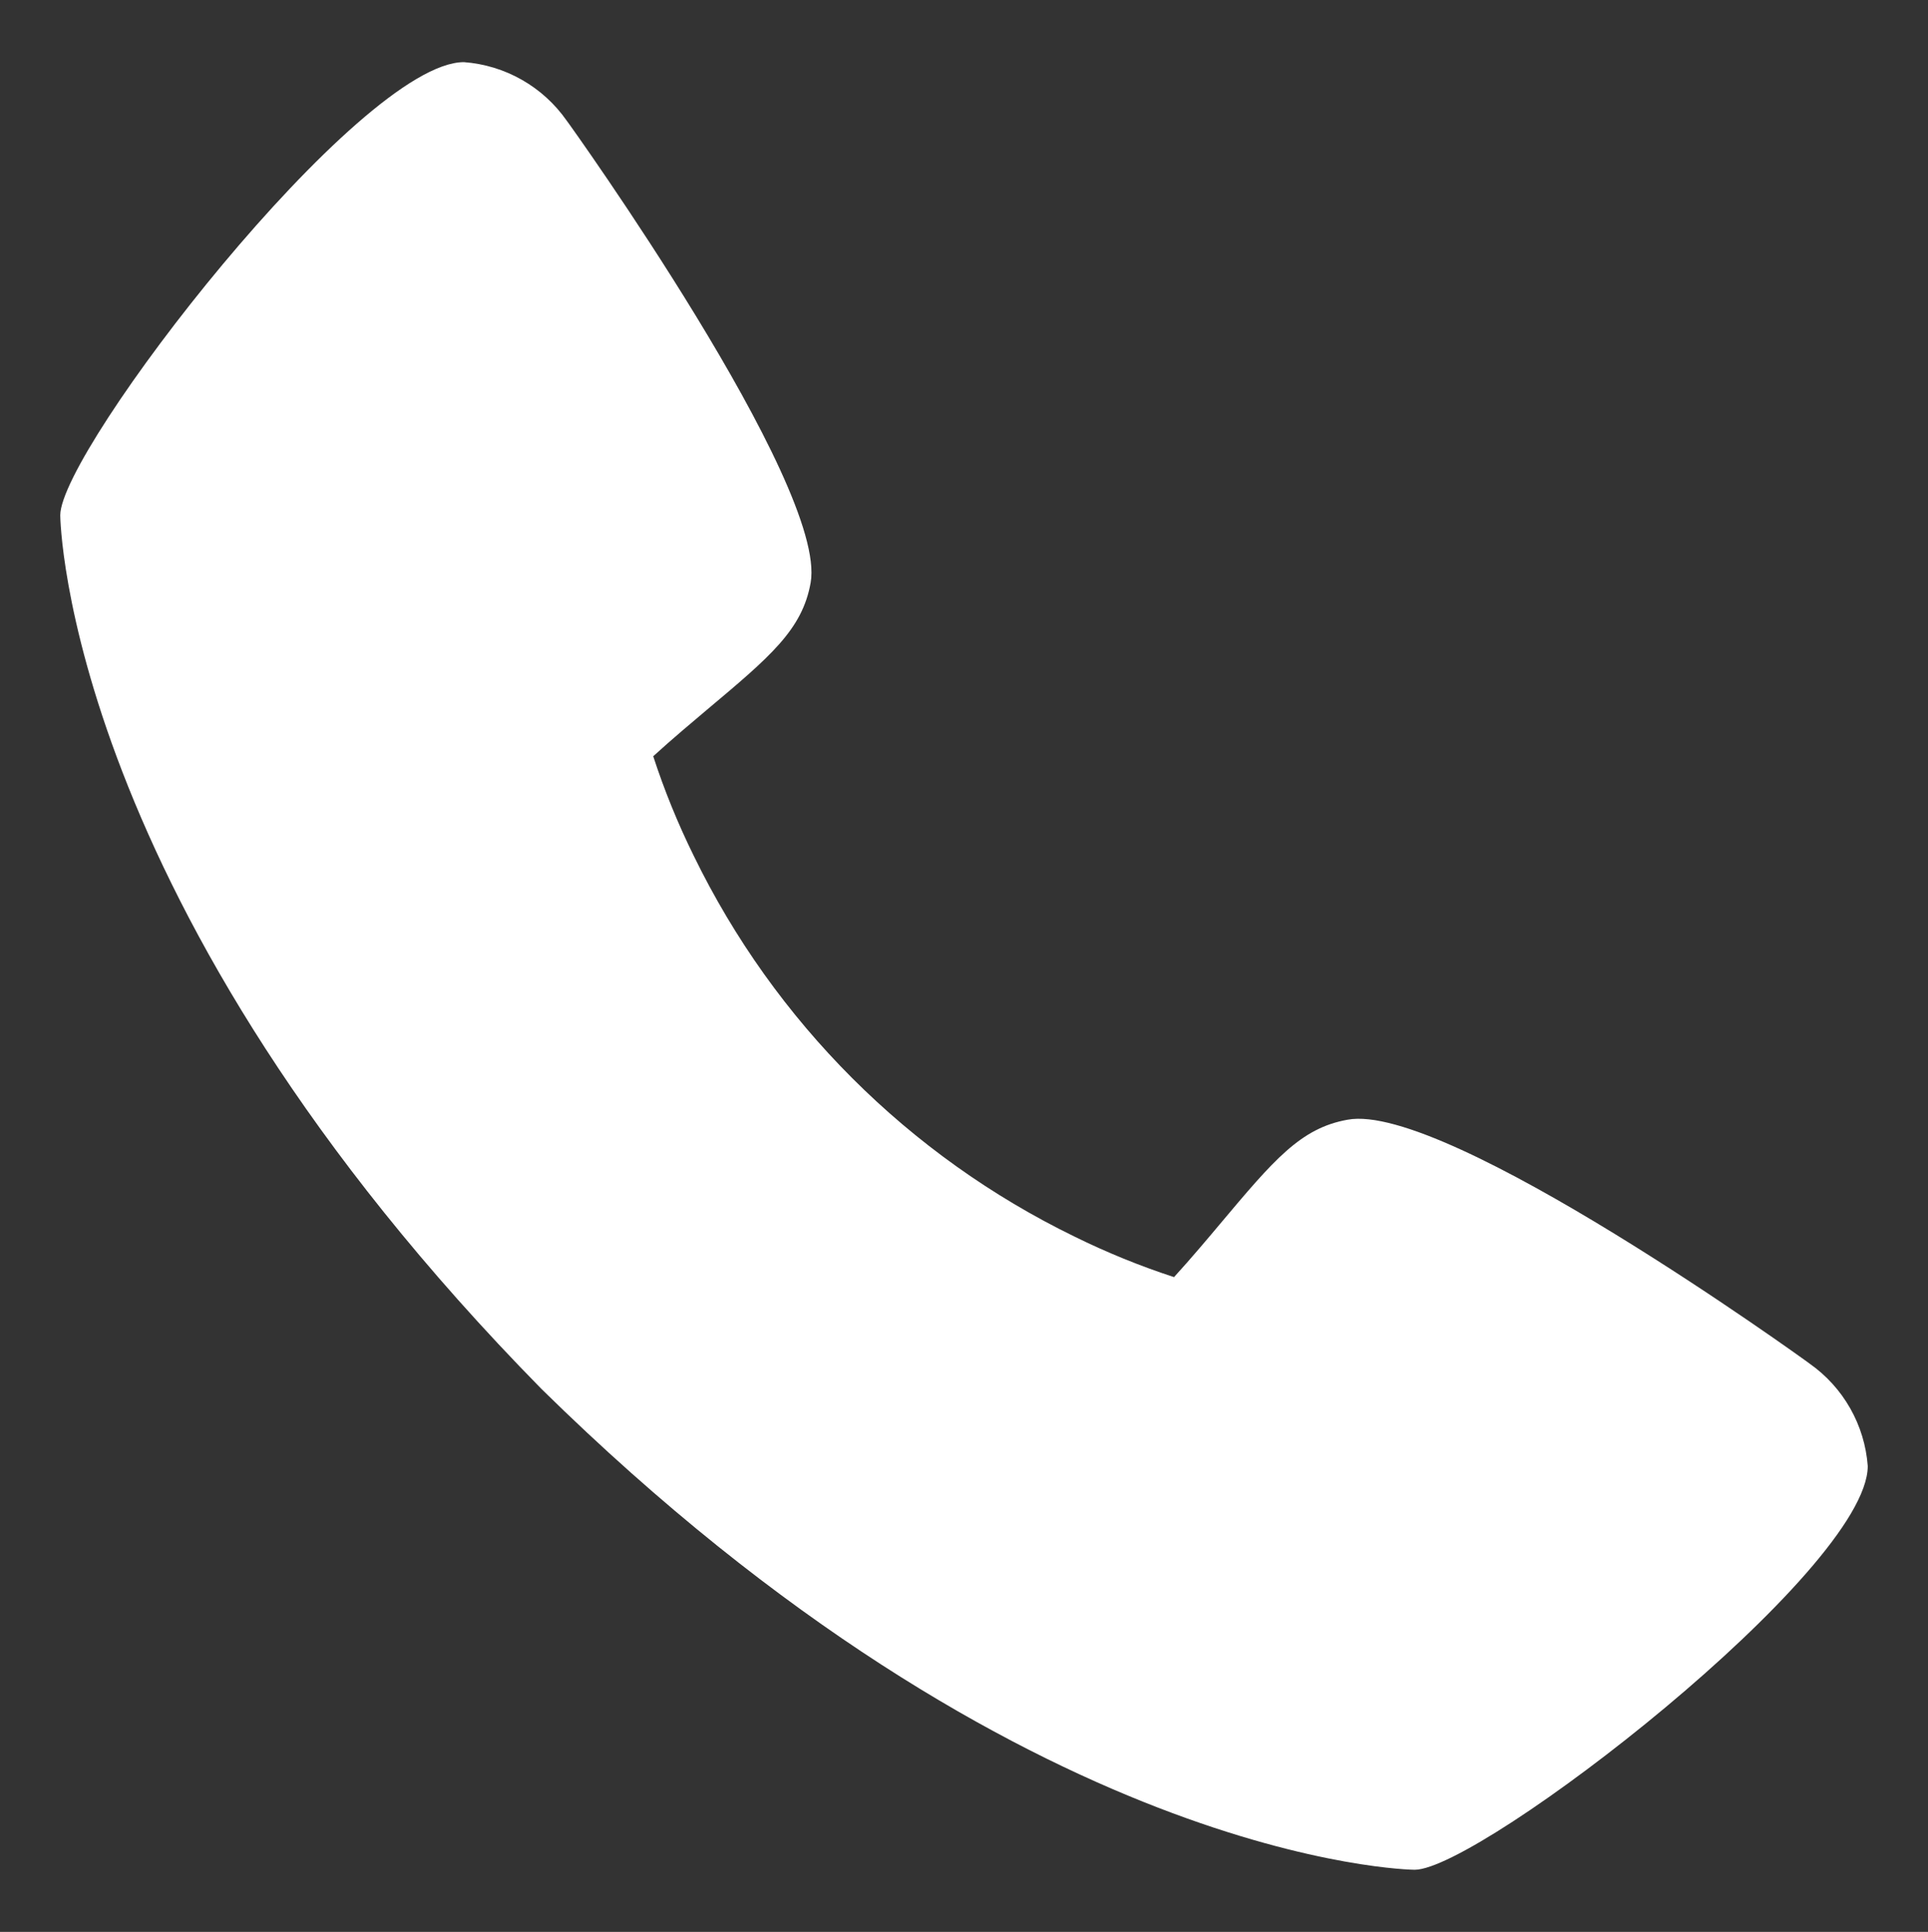 <?xml version="1.0" encoding="UTF-8"?> <svg xmlns="http://www.w3.org/2000/svg" width="512" height="513" viewBox="0 0 512 513" fill="none"><rect x="0" y="0" width="512" height="513" fill="#333333" stroke="none"/><path d="M480.56 362.1C479.248 361.06 384 292.404 357.856 297.332C345.376 299.54 338.24 308.052 323.92 325.092C321.616 327.844 316.08 334.436 311.776 339.124C302.726 336.172 293.899 332.579 285.36 328.372C241.288 306.916 205.68 271.308 184.224 227.236C180.014 218.699 176.421 209.871 173.472 200.82C178.176 196.5 184.768 190.964 187.584 188.596C204.544 174.356 213.072 167.22 215.28 154.708C219.808 128.788 151.2 32.884 150.48 32.02C147.367 27.573 143.305 23.874 138.587 21.19C133.869 18.506 128.613 16.904 123.2 16.5C95.392 16.5 16 119.492 16 136.836C16 137.844 17.456 240.308 143.808 368.836C272.208 495.044 374.656 496.5 375.664 496.5C393.024 496.5 496 417.108 496 389.3C495.601 383.906 494.009 378.668 491.338 373.964C488.668 369.26 484.987 365.208 480.56 362.1Z" fill="white"></path></svg> 